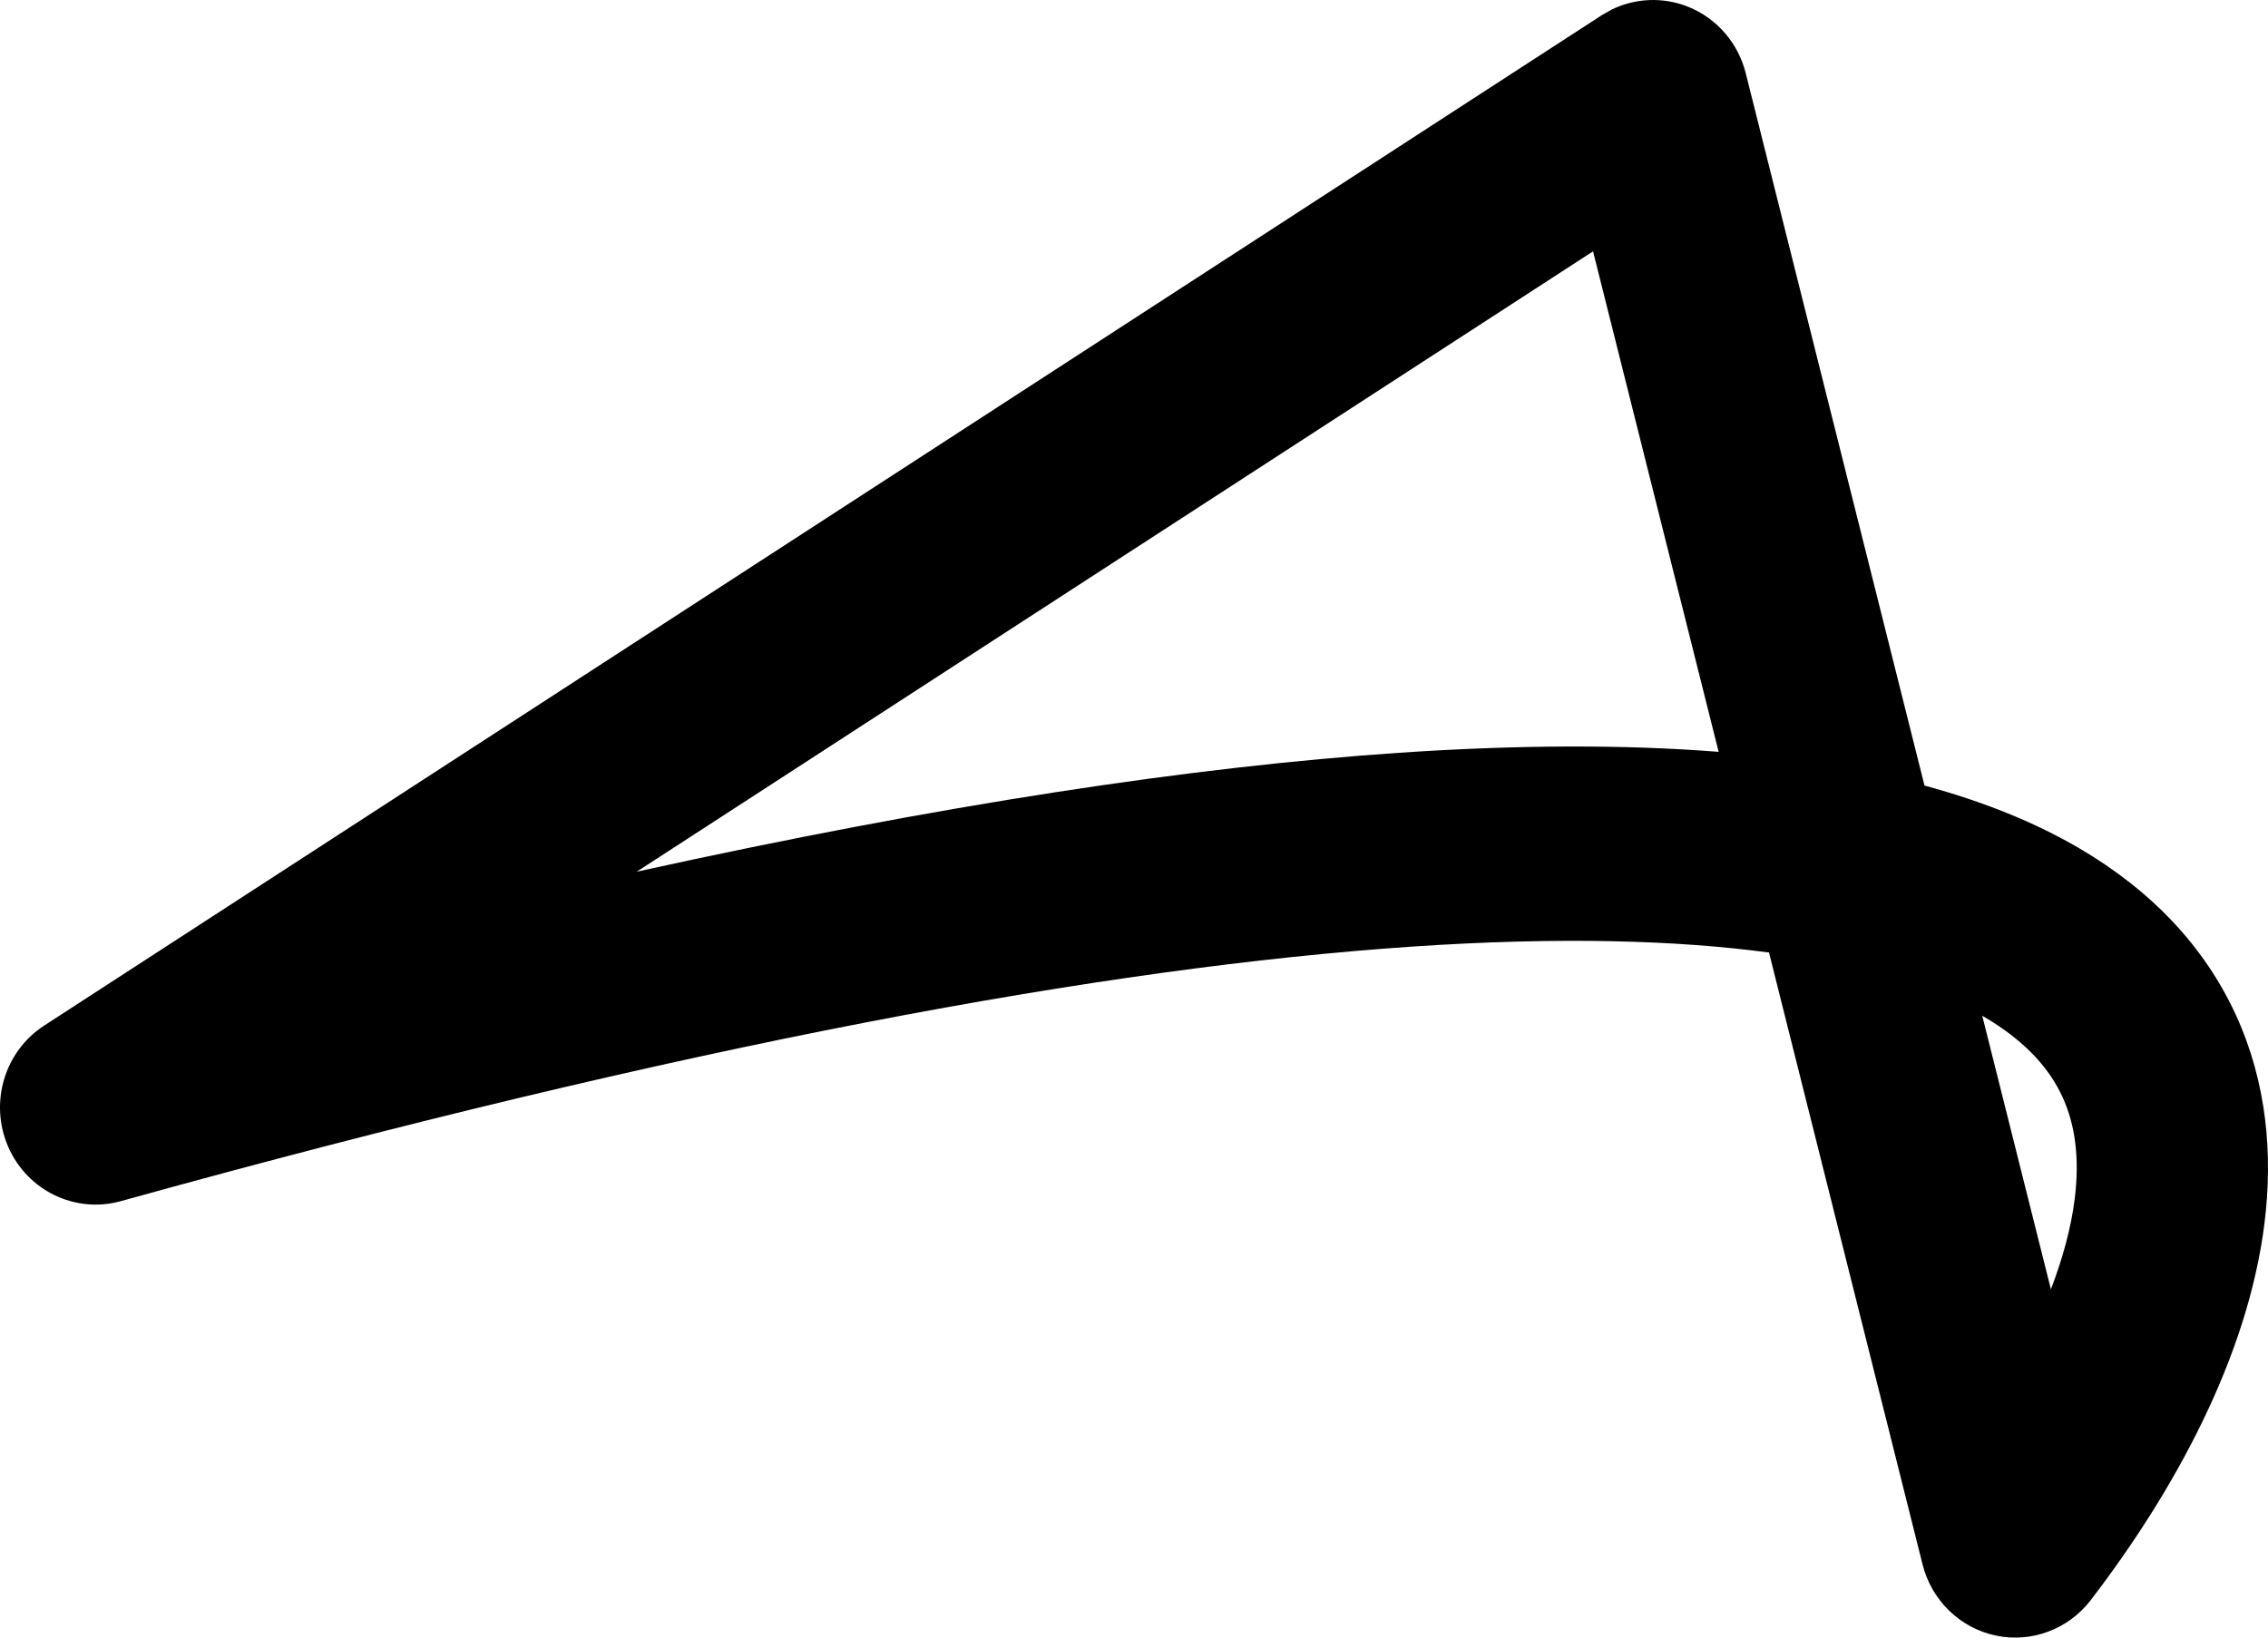 <svg width="72" height="52" viewBox="0 0 72 52" fill="none" xmlns="http://www.w3.org/2000/svg">
<path d="M51.161 0.305C51.919 -0.065 52.801 -0.102 53.594 0.216C54.5 0.58 55.18 1.364 55.42 2.323L61.095 24.945C62.986 25.457 64.619 26.122 66.01 26.937C68.325 28.294 70.002 30.085 70.987 32.244C71.964 34.383 72.159 36.658 71.889 38.838C71.36 43.1 69.015 47.366 66.371 50.812C65.658 51.74 64.488 52.175 63.355 51.935C62.221 51.694 61.32 50.818 61.034 49.678L56.159 30.247C53.24 29.855 49.518 29.741 44.818 30.059C35.2 30.711 21.901 33.128 3.836 38.141C2.388 38.543 0.869 37.81 0.261 36.416C-0.347 35.023 0.137 33.388 1.401 32.567L50.844 0.486L51.161 0.305ZM65.108 40.94C65.491 39.939 65.751 38.973 65.864 38.067C66.025 36.775 65.878 35.712 65.479 34.84C65.09 33.986 64.36 33.092 62.977 32.282C62.962 32.273 62.945 32.265 62.929 32.256L65.108 40.94ZM20.213 27.68C29.912 25.544 37.892 24.346 44.414 23.904C48.222 23.646 51.595 23.64 54.56 23.874L50.573 7.981L20.213 27.68Z" fill="black"/>
</svg>
